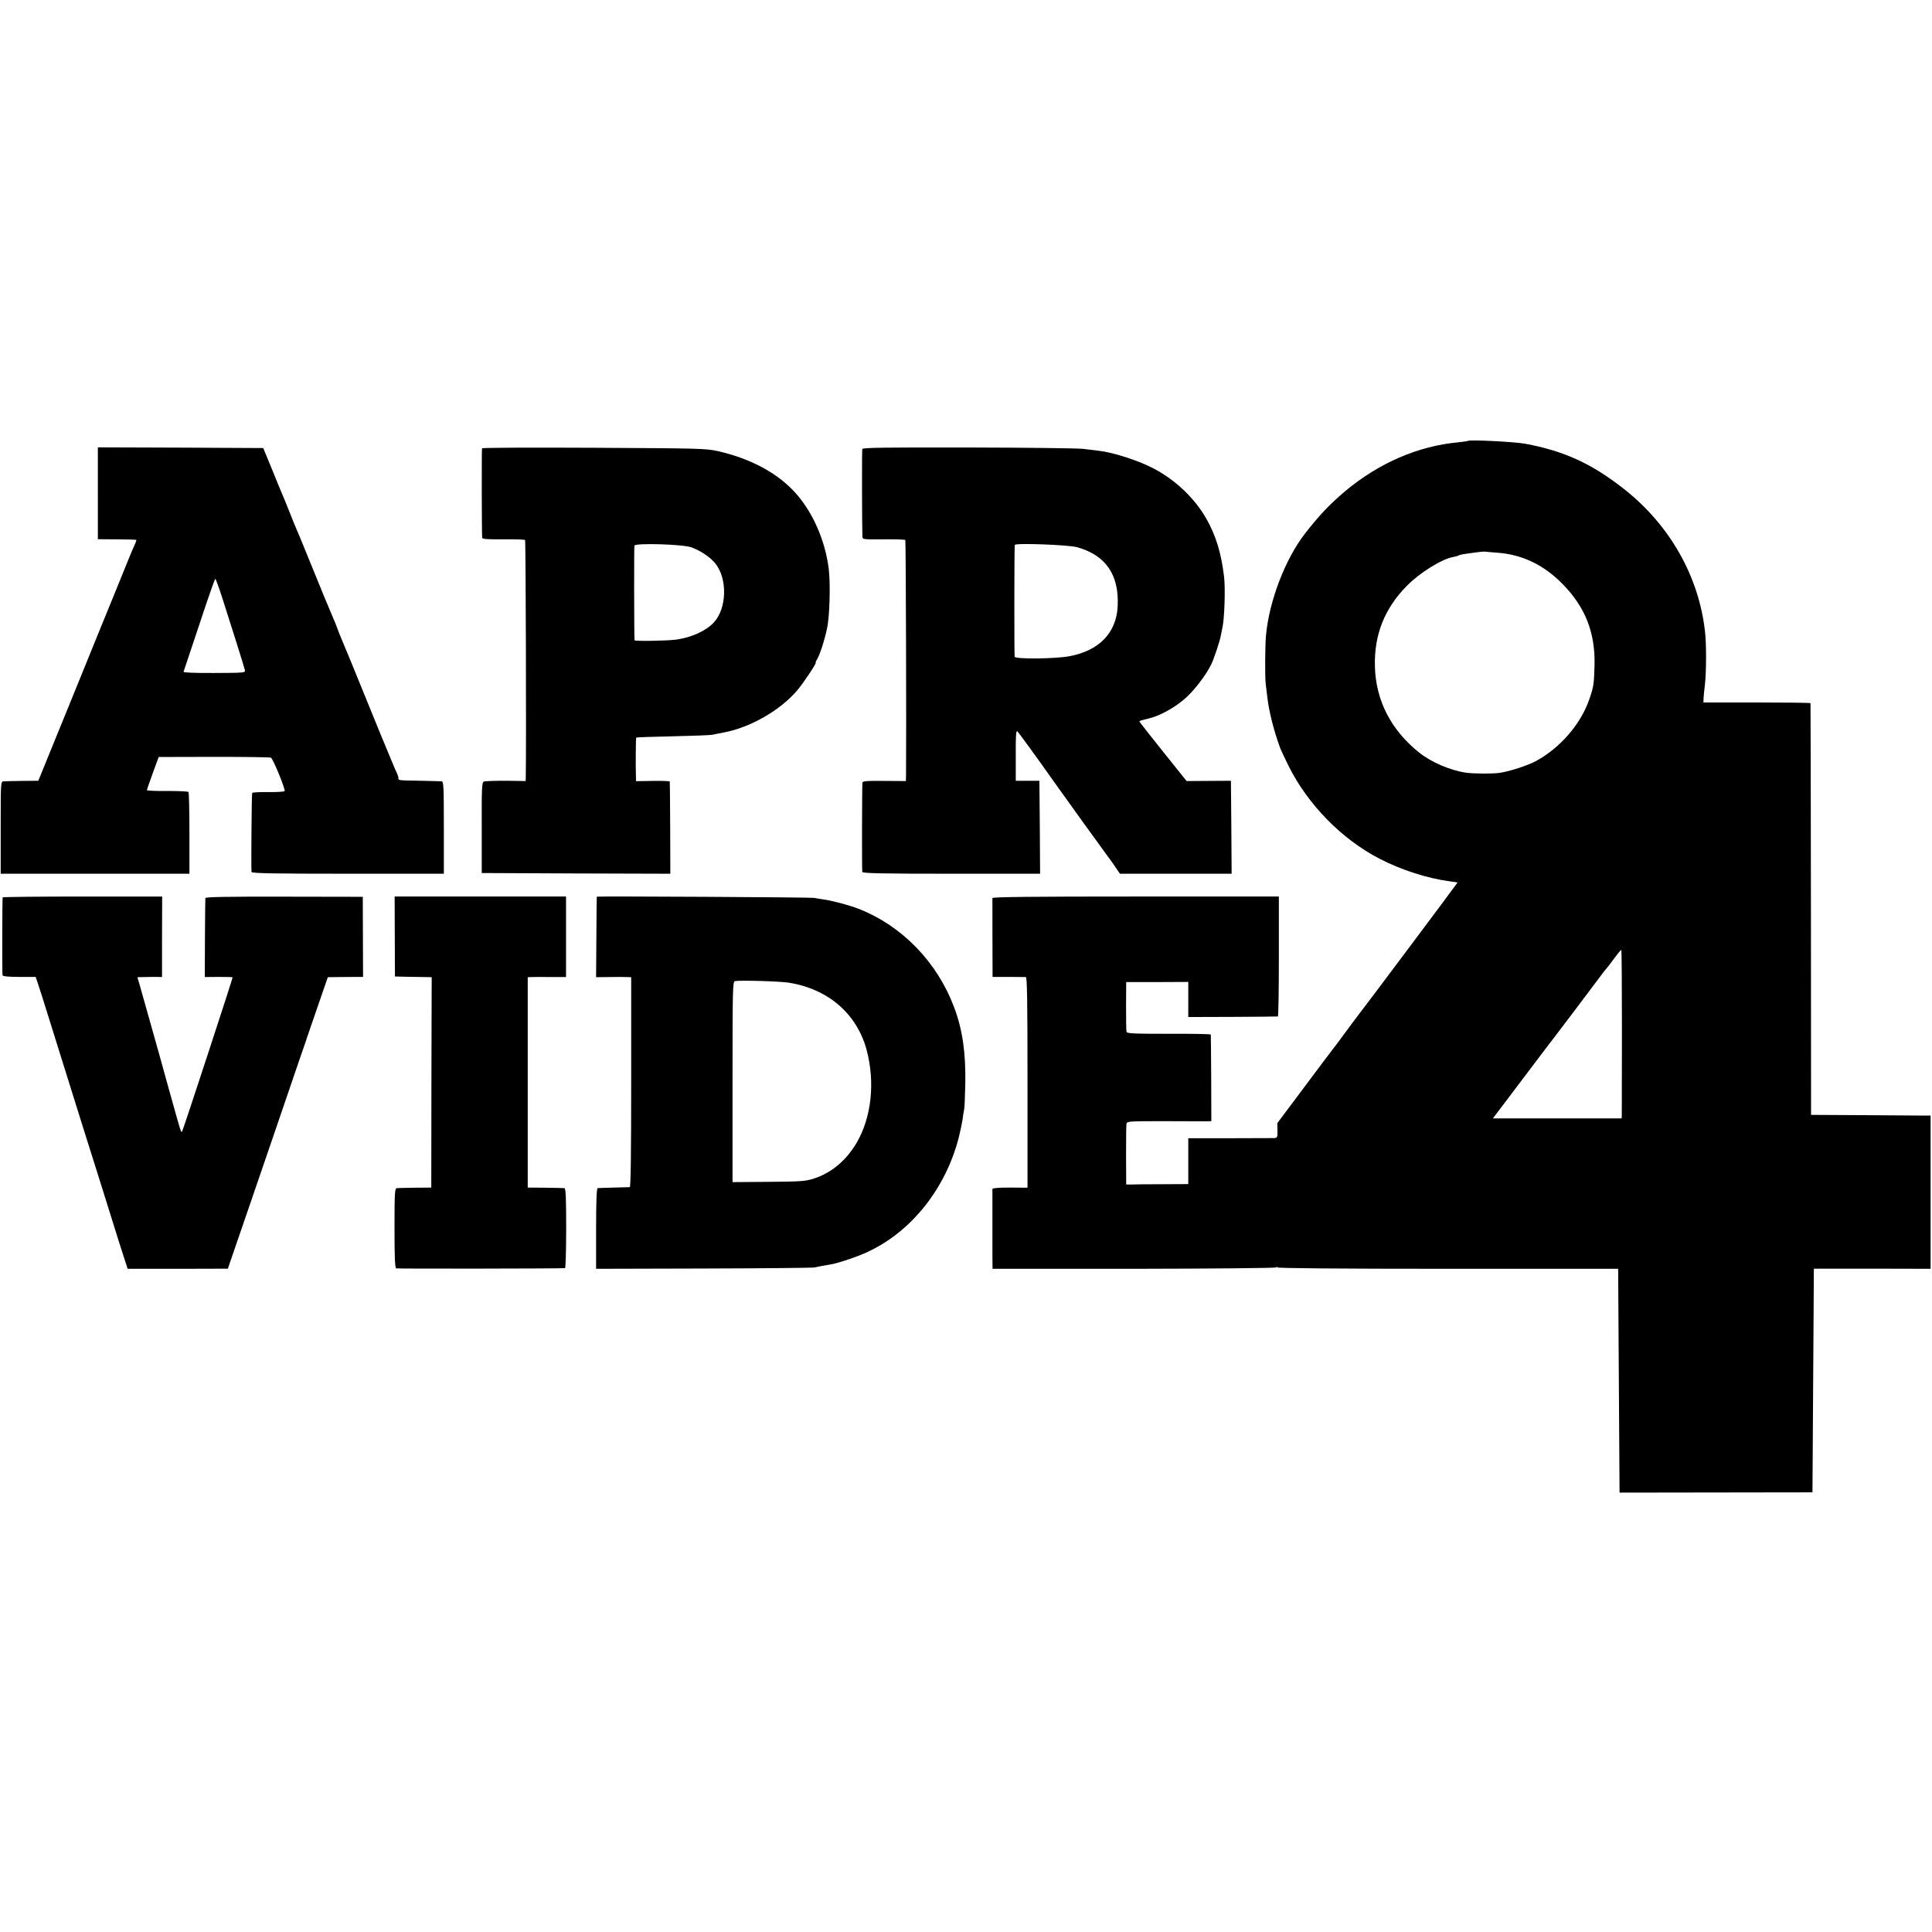 <?xml version="1.0" standalone="no"?>
<!DOCTYPE svg PUBLIC "-//W3C//DTD SVG 20010904//EN"
 "http://www.w3.org/TR/2001/REC-SVG-20010904/DTD/svg10.dtd">
<svg version="1.0" xmlns="http://www.w3.org/2000/svg"
 width="1382pt" height="1382pt" viewBox="0 0 1382 1382"
 preserveAspectRatio="xMidYMid meet">
<g transform="translate(0,1382) scale(0.1,-0.1)"
fill="#000000" stroke="none">
<path d="M10499 10666 c-2 -2 -33 -6 -69 -10 -287 -27 -566 -148 -806 -348
-109 -92 -188 -174 -290 -306 -141 -182 -256 -483 -278 -727 -7 -69 -8 -306
-2 -348 2 -15 7 -55 11 -90 11 -103 48 -249 94 -372 4 -11 31 -67 59 -125 138
-276 381 -524 651 -663 156 -81 345 -141 506 -162 27 -3 50 -7 51 -8 1 -2
-673 -902 -709 -947 -7 -8 -50 -67 -97 -130 -46 -63 -87 -117 -90 -120 -3 -3
-92 -122 -199 -265 l-194 -259 1 -53 c1 -51 -1 -53 -26 -54 -15 0 -159 -1
-319 -1 l-293 0 0 -164 0 -164 -185 -1 c-102 0 -202 -1 -222 -2 l-37 0 -1 209
c0 115 1 217 3 227 4 16 24 17 261 17 141 -1 276 -1 301 -1 l45 1 -1 307 c-1
170 -2 310 -3 313 -1 3 -136 6 -300 5 -259 0 -300 2 -303 15 -2 8 -3 92 -3
185 l1 170 222 0 222 1 0 -126 0 -125 317 1 c175 1 321 2 324 3 4 1 7 194 7
429 l0 429 -1024 0 c-729 0 -1024 -3 -1025 -11 0 -13 0 -460 1 -522 l0 -42
113 0 c61 0 118 -1 125 -1 9 -1 12 -159 12 -754 l0 -753 -125 1 c-79 0 -125
-3 -126 -10 0 -12 0 -345 0 -481 l1 -90 1008 0 c582 1 1013 5 1021 10 9 6 12
5 8 0 -4 -6 445 -10 1216 -10 l1222 0 5 -800 5 -801 690 1 690 1 5 800 5 800
418 0 417 -1 0 548 0 548 -47 0 c-27 0 -219 2 -428 3 l-380 2 -1 1470 c-1 809
-2 1472 -3 1475 0 3 -173 5 -383 5 l-383 0 1 30 c1 17 5 62 10 100 10 89 11
289 0 380 -44 392 -251 757 -574 1013 -234 185 -432 276 -713 328 -75 14 -399
30 -410 20z m216 -800 c174 -13 328 -87 461 -222 164 -166 236 -350 230 -584
-4 -136 -6 -152 -38 -244 -61 -176 -206 -344 -379 -439 -59 -32 -187 -74 -259
-85 -55 -8 -188 -7 -245 1 -113 17 -249 76 -334 144 -201 161 -310 373 -316
616 -6 225 68 413 227 575 92 94 250 193 334 208 15 3 32 7 36 10 10 6 29 10
123 22 33 5 65 7 70 6 6 -1 46 -5 90 -8z m887 -3423 c0 -318 -1 -588 -1 -600
l-1 -23 -460 0 -461 0 183 242 c101 133 188 249 195 258 32 40 351 462 386
510 22 30 43 57 47 60 3 3 28 35 55 72 27 37 51 66 53 63 2 -2 4 -264 4 -582z"/>
<path d="M700 10291 l0 -328 136 -1 c75 -1 138 -2 139 -4 2 -2 -5 -21 -15 -43
-11 -22 -44 -103 -75 -180 -31 -77 -61 -151 -67 -165 -6 -14 -131 -320 -277
-680 l-267 -655 -114 -1 c-63 -1 -124 -2 -135 -3 -20 -1 -20 -8 -20 -331 l0
-330 675 0 675 0 0 289 c0 159 -3 293 -7 296 -4 4 -73 7 -153 7 -80 -1 -145 2
-144 6 0 4 19 59 42 122 l42 115 395 1 c217 0 401 -2 408 -6 16 -8 105 -227
98 -239 -3 -4 -55 -8 -117 -7 -61 1 -113 -2 -115 -6 -4 -6 -8 -511 -5 -565 1
-10 146 -13 689 -13 l687 0 0 330 c0 288 -2 330 -15 331 -8 1 -76 2 -150 4
-166 3 -160 2 -160 20 0 8 -5 23 -10 33 -6 9 -64 150 -131 312 -175 431 -249
611 -265 647 -8 18 -21 51 -29 73 -8 22 -21 56 -30 75 -34 79 -72 170 -212
515 -19 47 -41 99 -48 115 -8 17 -32 77 -55 135 -23 58 -46 114 -51 125 -5 11
-38 90 -72 175 l-64 155 -591 3 -592 2 0 -329z m890 -748 c24 -76 69 -219 101
-318 31 -99 59 -189 61 -199 3 -19 -6 -19 -220 -20 -144 -1 -221 3 -219 9 2 6
53 157 113 338 59 180 111 327 114 327 3 0 26 -62 50 -137z"/>
<path d="M3448 10613 c-3 -7 -2 -601 1 -640 1 -9 39 -12 151 -11 82 1 153 -1
156 -5 5 -5 9 -1488 5 -1693 l-1 -31 -142 2 c-79 0 -150 -2 -158 -6 -13 -6
-15 -52 -14 -331 l0 -323 675 -3 674 -2 -1 327 c-1 181 -2 330 -3 333 0 3 -55
5 -121 4 l-120 -2 -1 31 c-3 82 -1 278 2 281 2 2 119 6 259 9 140 3 269 8 285
11 17 4 55 11 85 17 189 36 401 158 522 300 46 54 142 199 133 199 -3 0 1 10
9 23 20 32 52 129 72 222 19 85 25 319 12 427 -26 204 -114 404 -238 542 -129
143 -319 245 -555 299 -85 19 -130 20 -886 24 -439 2 -799 1 -801 -4z m1497
-708 c66 -24 137 -71 173 -117 87 -110 81 -321 -12 -421 -55 -59 -159 -107
-267 -122 -63 -9 -298 -13 -300 -5 -3 16 -4 667 -1 677 6 20 344 10 407 -12z"/>
<path d="M6168 10608 c-3 -11 -2 -553 1 -625 1 -22 2 -22 151 -21 82 1 153 -1
156 -5 4 -4 8 -1398 5 -1683 l-1 -41 -155 1 c-131 1 -155 -1 -156 -14 -3 -47
-4 -627 -1 -637 3 -10 140 -13 638 -13 l634 0 -2 332 -3 333 -84 0 -85 0 0
182 c-1 137 2 179 11 172 10 -9 147 -197 258 -355 72 -102 381 -530 390 -541
5 -6 27 -36 48 -67 l38 -56 400 0 399 0 -2 332 -3 333 -159 -1 -158 -1 -169
211 c-93 116 -169 213 -169 216 0 3 27 12 61 19 83 19 190 77 269 147 62 54
148 167 183 239 20 40 64 172 70 210 3 17 8 41 11 55 15 62 22 282 12 365 -21
172 -58 293 -127 415 -85 149 -228 284 -389 365 -105 53 -279 109 -376 120
-21 3 -73 9 -114 14 -41 5 -413 9 -826 10 -603 1 -752 -1 -756 -11z m1535
-702 c206 -56 303 -197 292 -422 -9 -191 -132 -318 -345 -358 -98 -19 -386
-22 -392 -4 -3 11 -3 777 1 800 2 15 382 1 444 -16z"/>
<path d="M19 7401 c-3 -17 -4 -548 -1 -557 2 -8 42 -12 120 -12 l117 0 13 -38
c8 -22 47 -145 87 -274 207 -664 291 -930 340 -1085 29 -93 77 -244 105 -335
28 -91 65 -208 82 -260 l31 -96 358 0 c198 0 359 1 359 1 0 1 14 42 31 91 27
78 95 275 300 874 27 80 72 210 99 290 57 168 119 348 127 370 3 8 7 20 8 25
2 6 21 62 43 125 22 63 55 159 73 212 l34 98 80 1 c44 0 101 1 126 1 l46 0 -1
287 -1 286 -562 1 c-400 1 -563 -2 -564 -10 -1 -6 -2 -136 -3 -288 l-1 -277
98 1 c54 0 99 -1 101 -3 2 -4 -343 -1059 -360 -1099 -7 -16 -9 -10 -39 95 -33
116 -107 384 -121 435 -17 62 -71 253 -136 483 l-25 87 51 1 c28 1 68 1 88 1
l37 -1 0 288 1 288 -570 0 c-314 0 -571 -3 -571 -6z"/>
<path d="M2824 7121 l1 -286 80 -2 c44 -1 103 -2 131 -2 l52 -1 -2 -752 -1
-753 -115 -1 c-63 -1 -122 -2 -131 -3 -15 -1 -17 -30 -17 -285 0 -204 3 -286
12 -289 10 -3 1190 -2 1208 2 4 0 8 129 8 286 0 220 -3 285 -13 286 -6 1 -68
2 -137 3 l-125 1 0 753 0 752 30 1 c16 1 78 1 137 0 l107 0 0 288 0 288 -613
0 -613 0 1 -286z"/>
<path d="M4269 7406 c-1 0 -2 -130 -3 -289 l-2 -287 91 1 c49 1 106 1 125 0
l35 -1 0 -750 c0 -495 -3 -751 -10 -752 -5 0 -57 -2 -115 -3 -58 -2 -110 -3
-115 -4 -7 -1 -11 -97 -11 -289 l0 -288 766 2 c421 1 777 5 792 7 14 3 39 8
55 11 15 3 44 8 63 11 56 9 189 54 267 90 314 146 559 455 652 821 11 44 23
102 27 129 3 28 8 59 11 70 3 11 6 94 8 185 4 218 -20 386 -80 545 -122 324
-372 582 -683 704 -64 25 -189 59 -251 67 -25 3 -55 9 -66 11 -16 5 -1552 13
-1556 9z m1371 -615 c283 -44 489 -222 559 -481 62 -231 35 -483 -71 -664 -75
-128 -182 -217 -308 -257 -58 -19 -93 -21 -322 -23 l-258 -2 0 717 c0 663 1
718 17 721 36 7 319 -1 383 -11z"/>
</g>
</svg>
